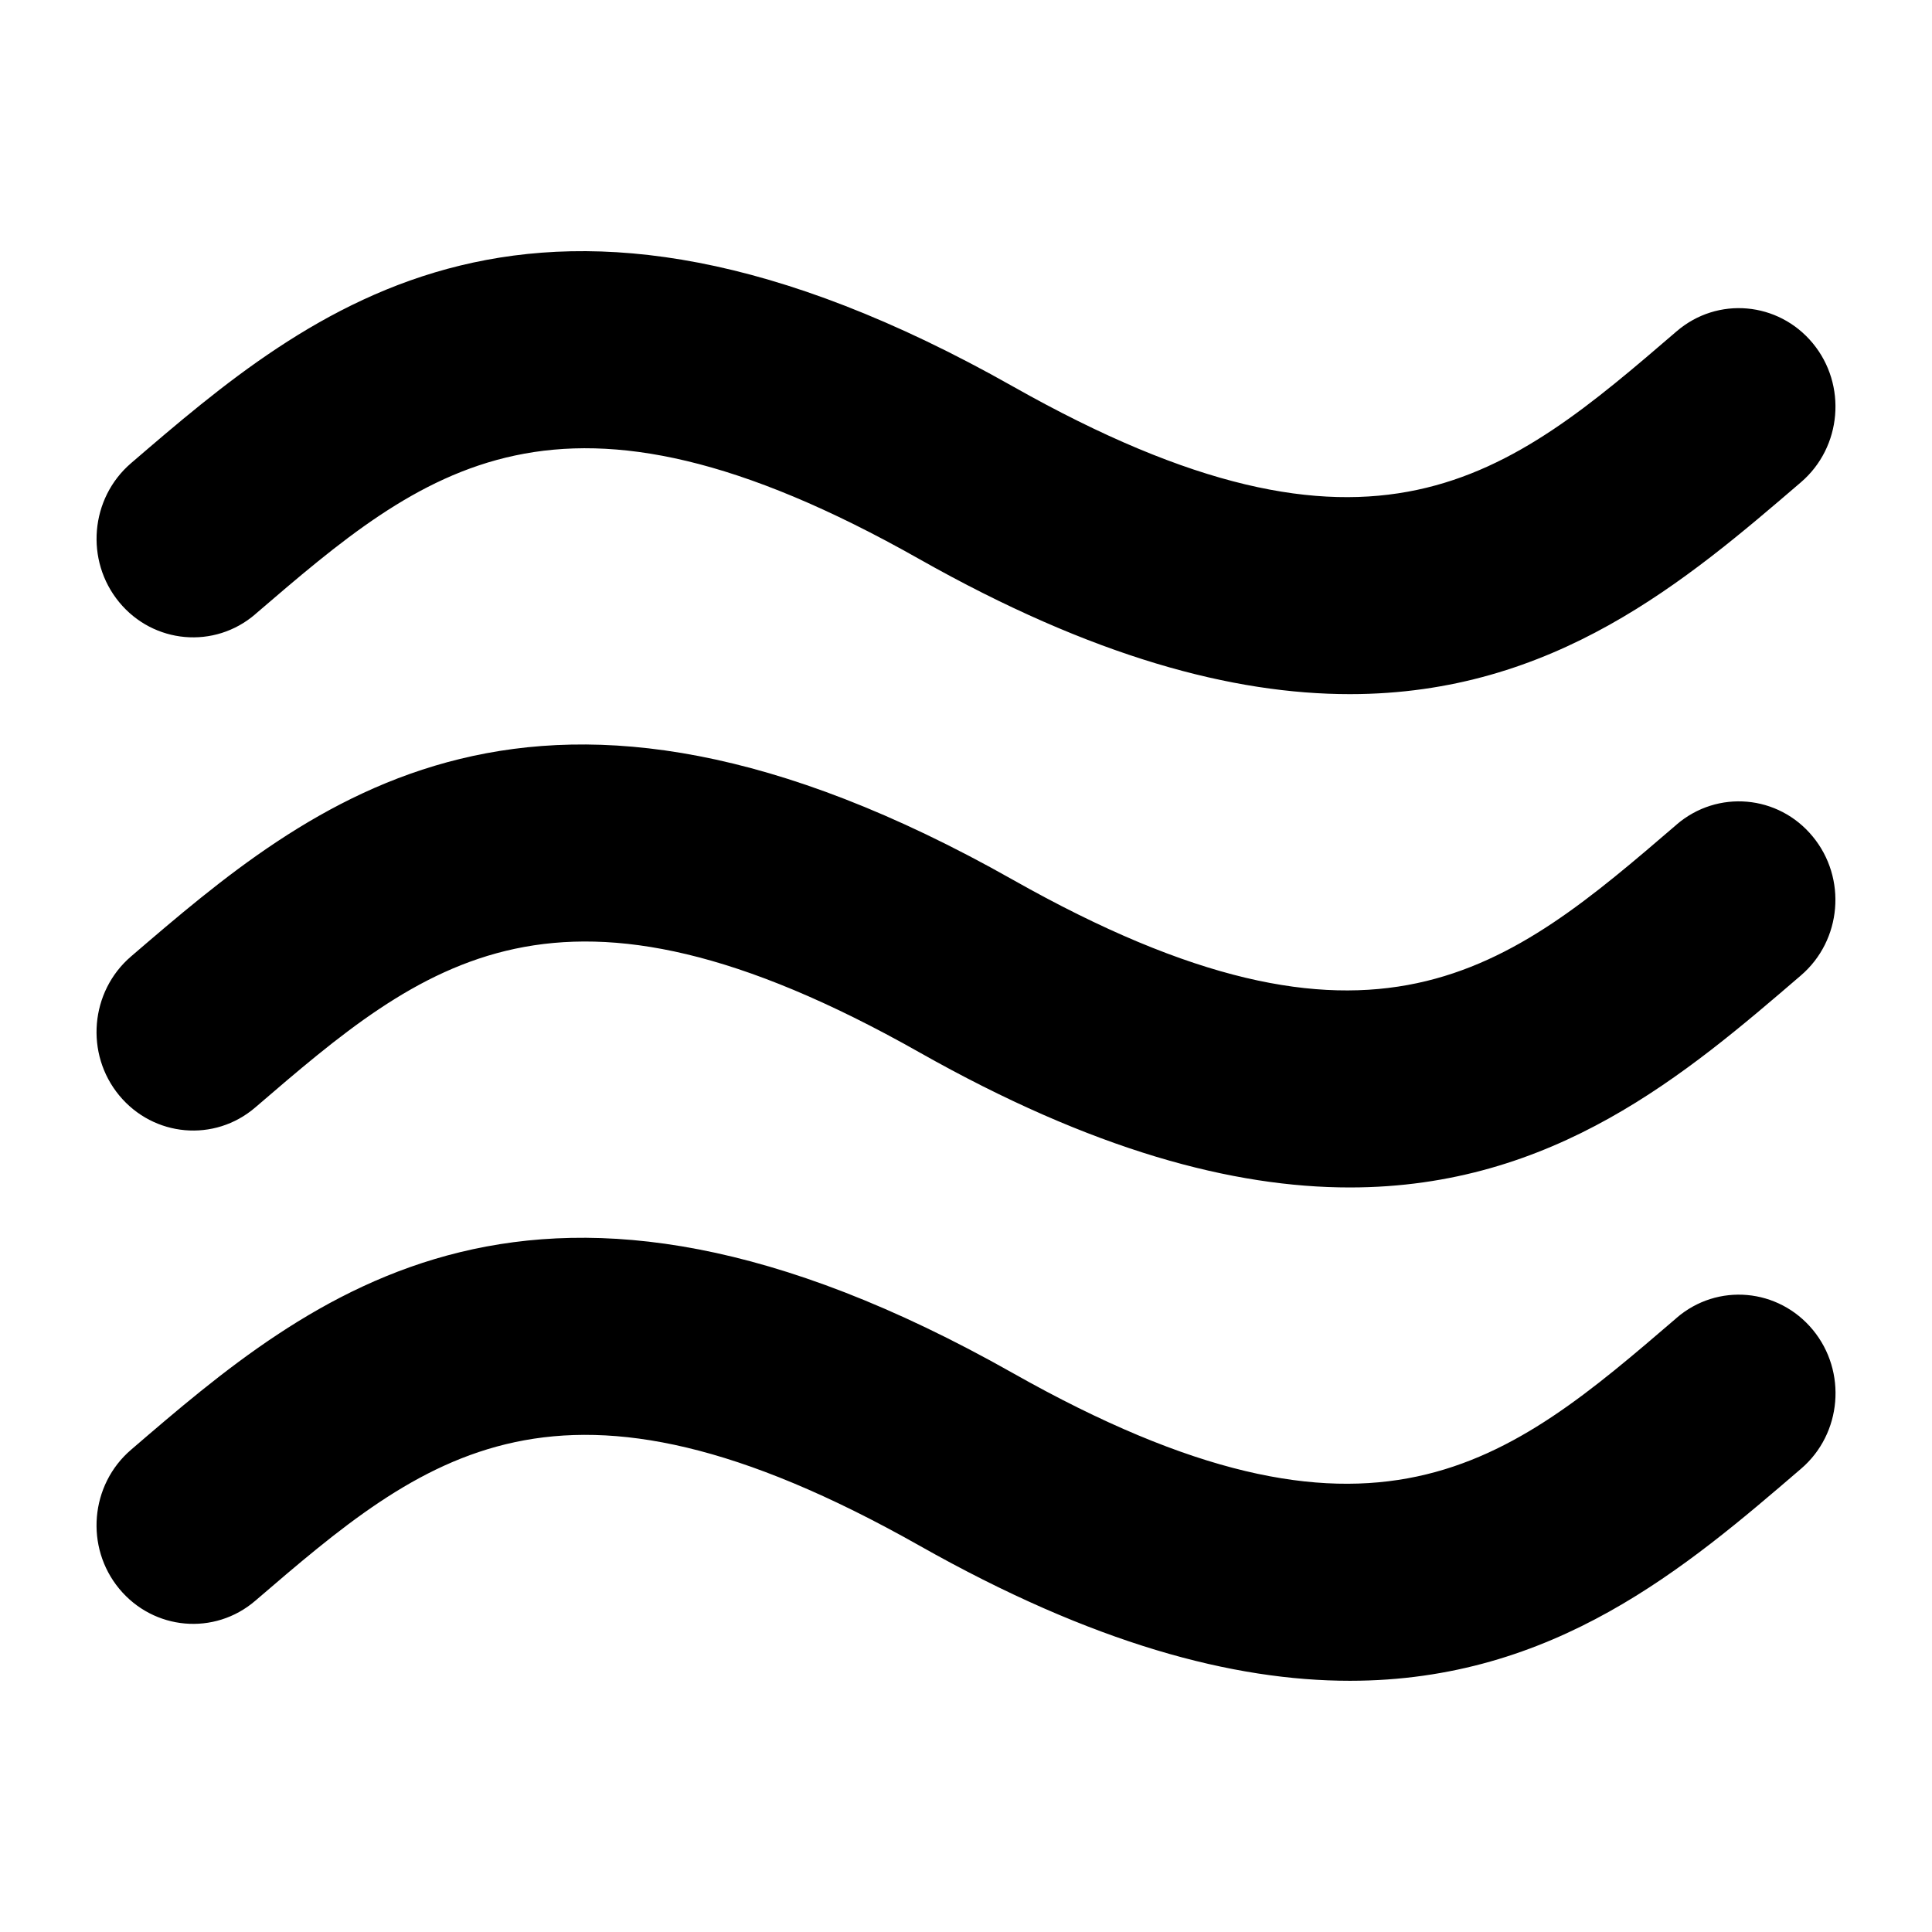 <?xml version="1.0" encoding="utf-8"?>
<!DOCTYPE svg PUBLIC "-//W3C//DTD SVG 1.1//EN" "http://www.w3.org/Graphics/SVG/1.1/DTD/svg11.dtd">
<svg version="1.1" xmlns="http://www.w3.org/2000/svg" xmlns:xlink="http://www.w3.org/1999/xlink" width="32" height="32" viewBox="0 0 32 32">

	<path d="M4.23 10.171c2.795-2.4 5.005-4.299 10.995-0.912 2.878 1.627 5.2 2.238 7.133 2.238 3.384 0 5.576-1.883 7.472-3.51 0.677-0.581 0.765-1.613 0.195-2.302s-1.578-0.779-2.254-0.198c-2.795 2.402-5.003 4.299-10.997 0.912-7.917-4.472-11.626-1.286-14.605 1.274-0.675 0.581-0.763 1.611-0.195 2.301s1.579 0.781 2.256 0.198zM27.77 13.658c-2.795 2.4-5.003 4.299-10.997 0.912-7.915-4.472-11.624-1.286-14.603 1.272-0.677 0.581-0.765 1.613-0.195 2.302s1.578 0.779 2.254 0.198c2.795-2.402 5.005-4.299 10.995-0.914 2.878 1.627 5.2 2.24 7.133 2.24 3.384 0 5.576-1.883 7.472-3.512 0.677-0.581 0.765-1.611 0.195-2.301-0.568-0.691-1.578-0.779-2.254-0.198zM27.77 21.829c-2.795 2.4-5.003 4.299-10.997 0.912-7.915-4.472-11.626-1.288-14.603 1.272-0.677 0.581-0.765 1.613-0.195 2.302s1.578 0.779 2.254 0.198c2.797-2.402 5.005-4.298 10.997-0.914 2.878 1.627 5.2 2.24 7.133 2.24 3.384 0 5.576-1.883 7.472-3.512 0.677-0.579 0.765-1.611 0.195-2.301s-1.579-0.781-2.256-0.198z"></path>
</svg>

